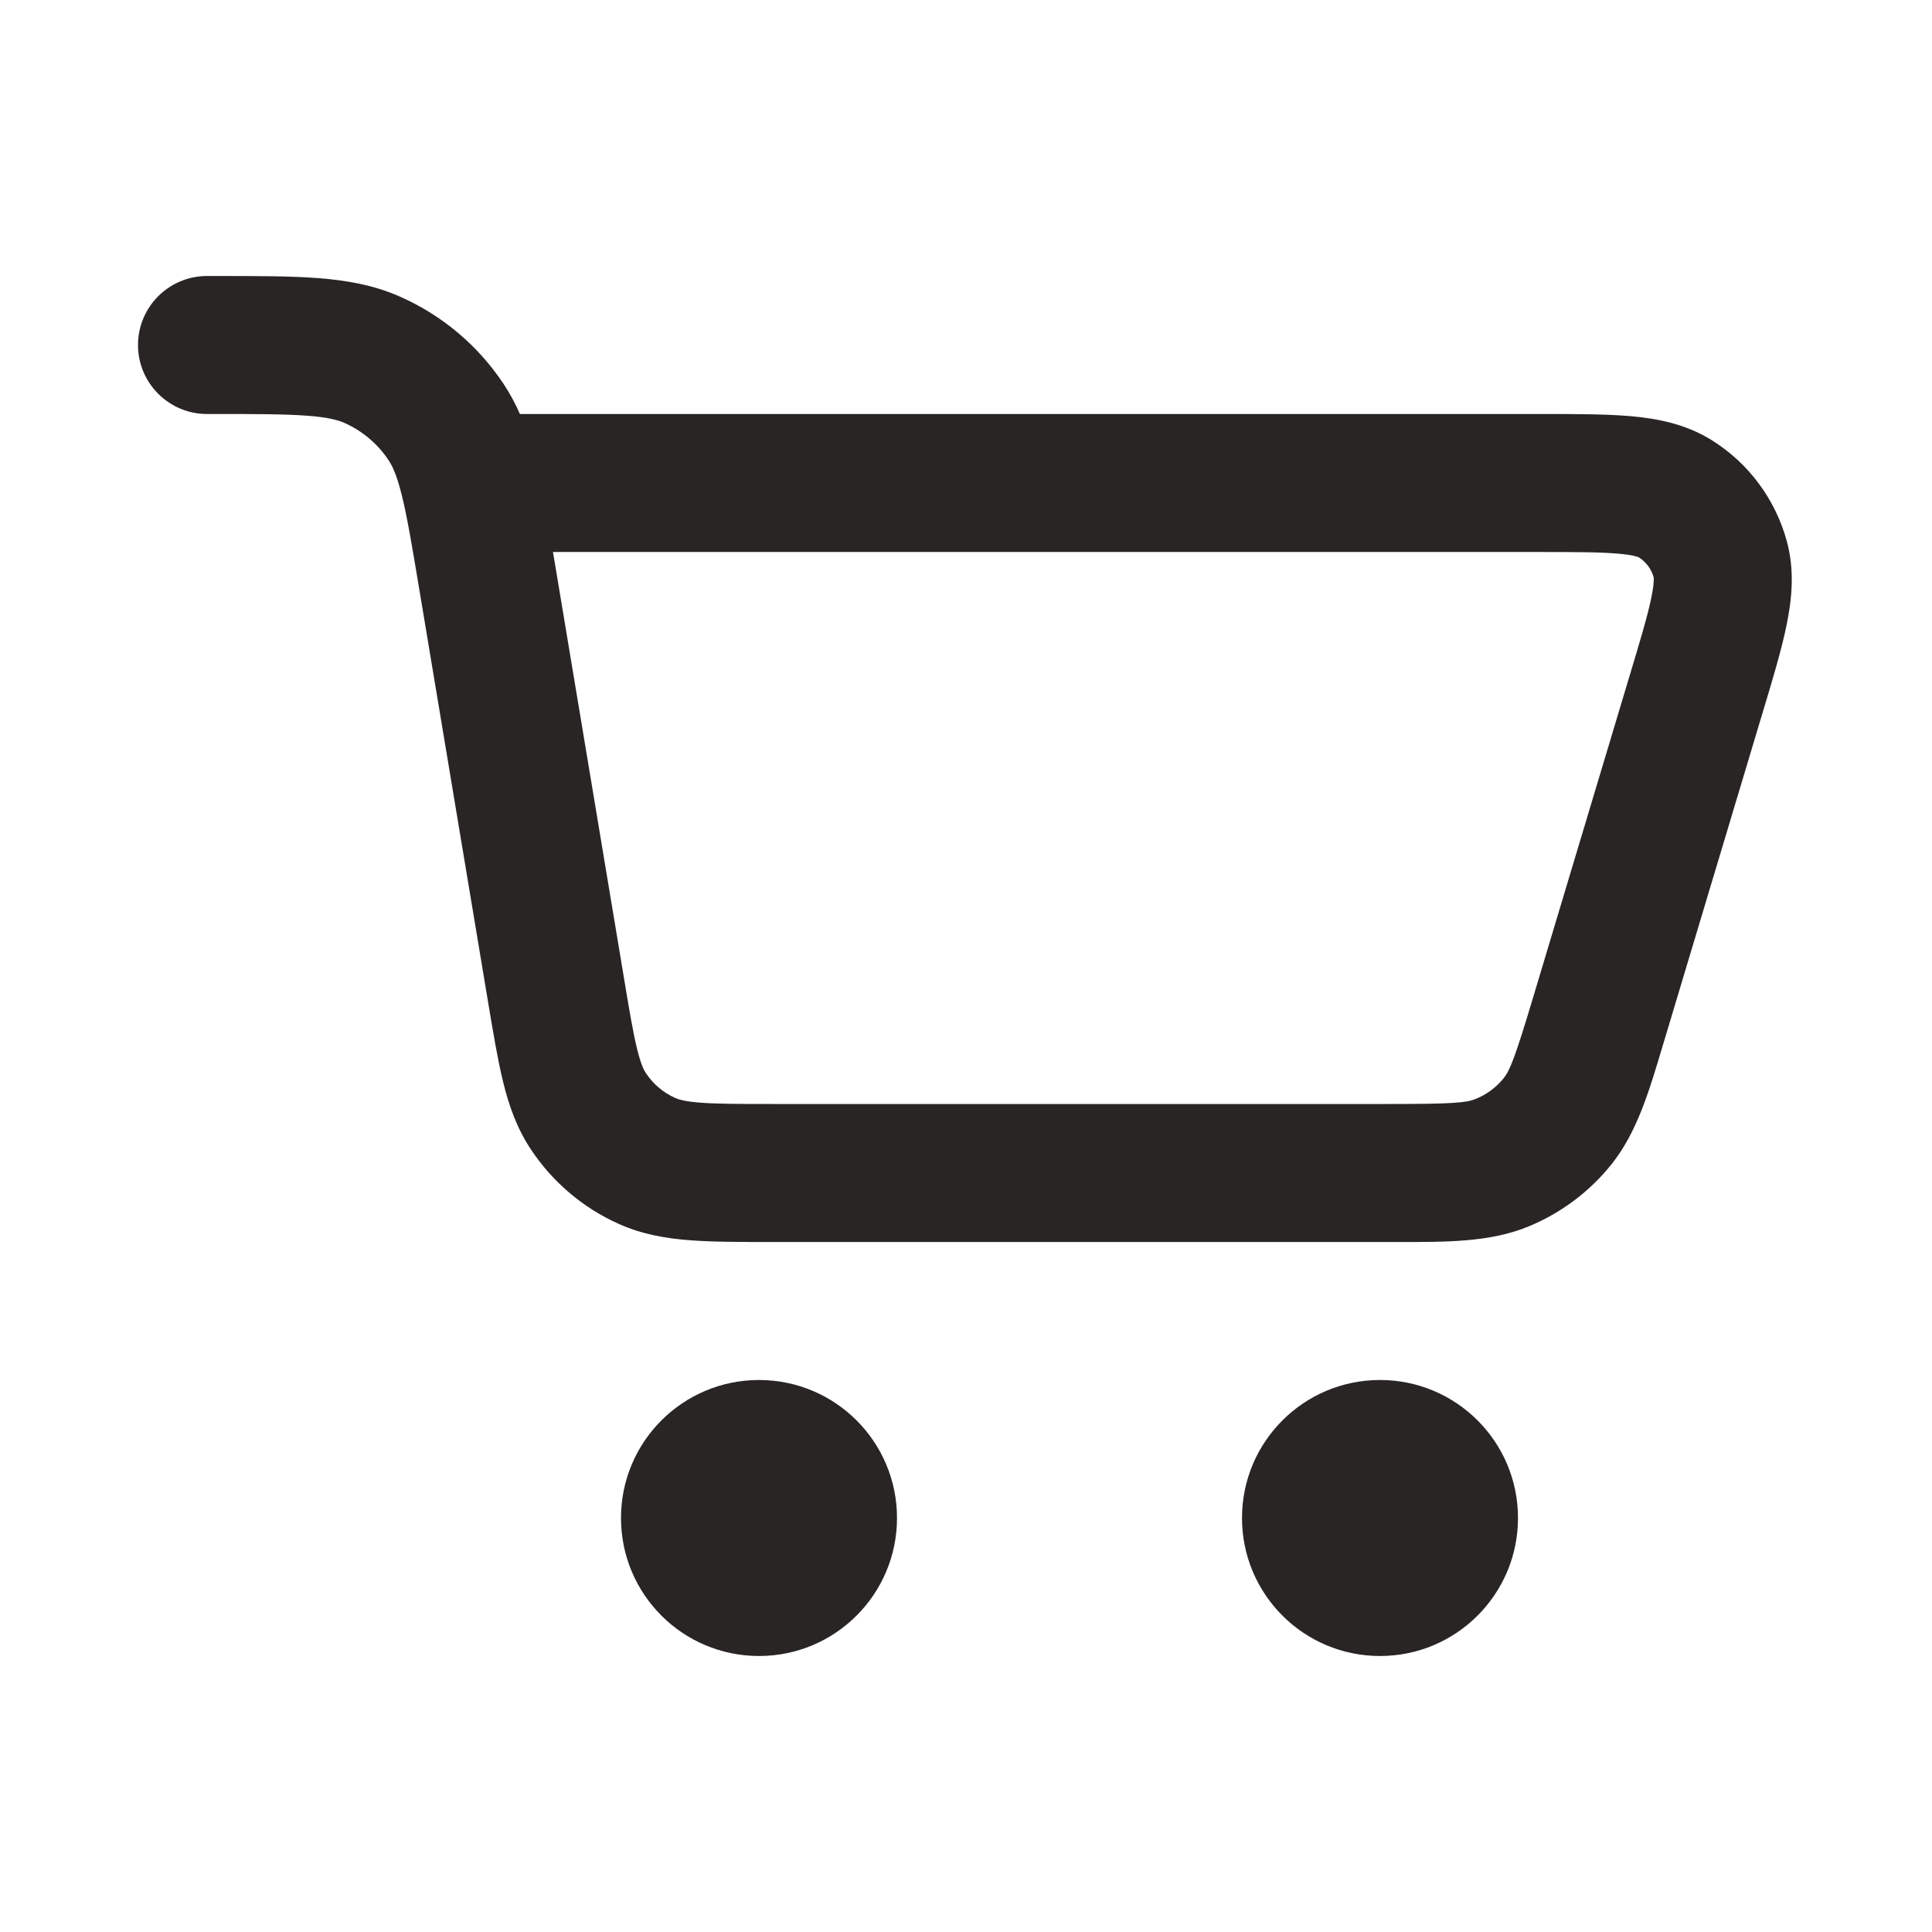 <svg width="28" height="28" viewBox="0 0 28 28" fill="none" xmlns="http://www.w3.org/2000/svg">
<path fill-rule="evenodd" clip-rule="evenodd" d="M4.451 6.025C4.136 6.001 3.728 6 3.111 6H3C2.448 6 2 5.552 2 5C2 4.448 2.448 4 3 4H3.111C3.124 4 3.136 4 3.148 4C3.719 4 4.202 4 4.602 4.03C5.023 4.062 5.424 4.131 5.815 4.307C6.417 4.577 6.931 5.012 7.297 5.562C7.391 5.704 7.469 5.85 7.535 6L22.317 6C22.827 6 23.275 6 23.639 6.032C24.019 6.066 24.431 6.144 24.809 6.38C25.342 6.713 25.729 7.234 25.895 7.84C26.013 8.27 25.969 8.687 25.892 9.061C25.819 9.419 25.69 9.848 25.543 10.336L24.142 15.007C24.128 15.055 24.113 15.103 24.099 15.15C23.898 15.824 23.722 16.416 23.354 16.875C23.032 17.277 22.612 17.589 22.135 17.782C21.589 18.002 20.972 18.001 20.269 18C20.219 18 20.169 18 20.119 18H11.176C10.724 18 10.331 18 10.003 17.975C9.655 17.949 9.309 17.891 8.966 17.737C8.45 17.506 8.01 17.133 7.696 16.661C7.488 16.349 7.374 16.017 7.291 15.678C7.213 15.358 7.148 14.97 7.074 14.525L6.071 8.507C5.969 7.898 5.902 7.496 5.826 7.189C5.754 6.894 5.69 6.758 5.631 6.669C5.475 6.434 5.254 6.247 4.996 6.131C4.899 6.088 4.754 6.047 4.451 6.025ZM8.014 8C8.022 8.047 8.03 8.094 8.038 8.142L9.041 14.162C9.122 14.652 9.175 14.964 9.233 15.201C9.288 15.426 9.332 15.51 9.362 15.554C9.466 15.711 9.613 15.835 9.785 15.912C9.833 15.934 9.923 15.963 10.154 15.981C10.397 15.999 10.714 16 11.211 16H20.119C21.062 16 21.25 15.982 21.386 15.927C21.545 15.863 21.685 15.759 21.793 15.625C21.884 15.51 21.956 15.335 22.226 14.432L23.615 9.802C23.778 9.261 23.88 8.918 23.933 8.659C23.975 8.451 23.968 8.378 23.966 8.367C23.933 8.247 23.856 8.143 23.75 8.077C23.74 8.072 23.672 8.043 23.461 8.025C23.197 8.001 22.84 8 22.274 8H8.014ZM23.751 8.077L23.75 8.077L23.751 8.077ZM23.966 8.366L23.966 8.367L23.966 8.366Z" fill="#292525"/>
<path d="M9 22C9 20.895 9.895 20 11 20C12.105 20 13 20.895 13 22C13 23.105 12.105 24 11 24C9.895 24 9 23.105 9 22Z" fill="#292525"/>
<path d="M18 22C18 20.895 18.895 20 20 20C21.105 20 22 20.895 22 22C22 23.105 21.105 24 20 24C18.895 24 18 23.105 18 22Z" fill="#292525"/>
</svg>
